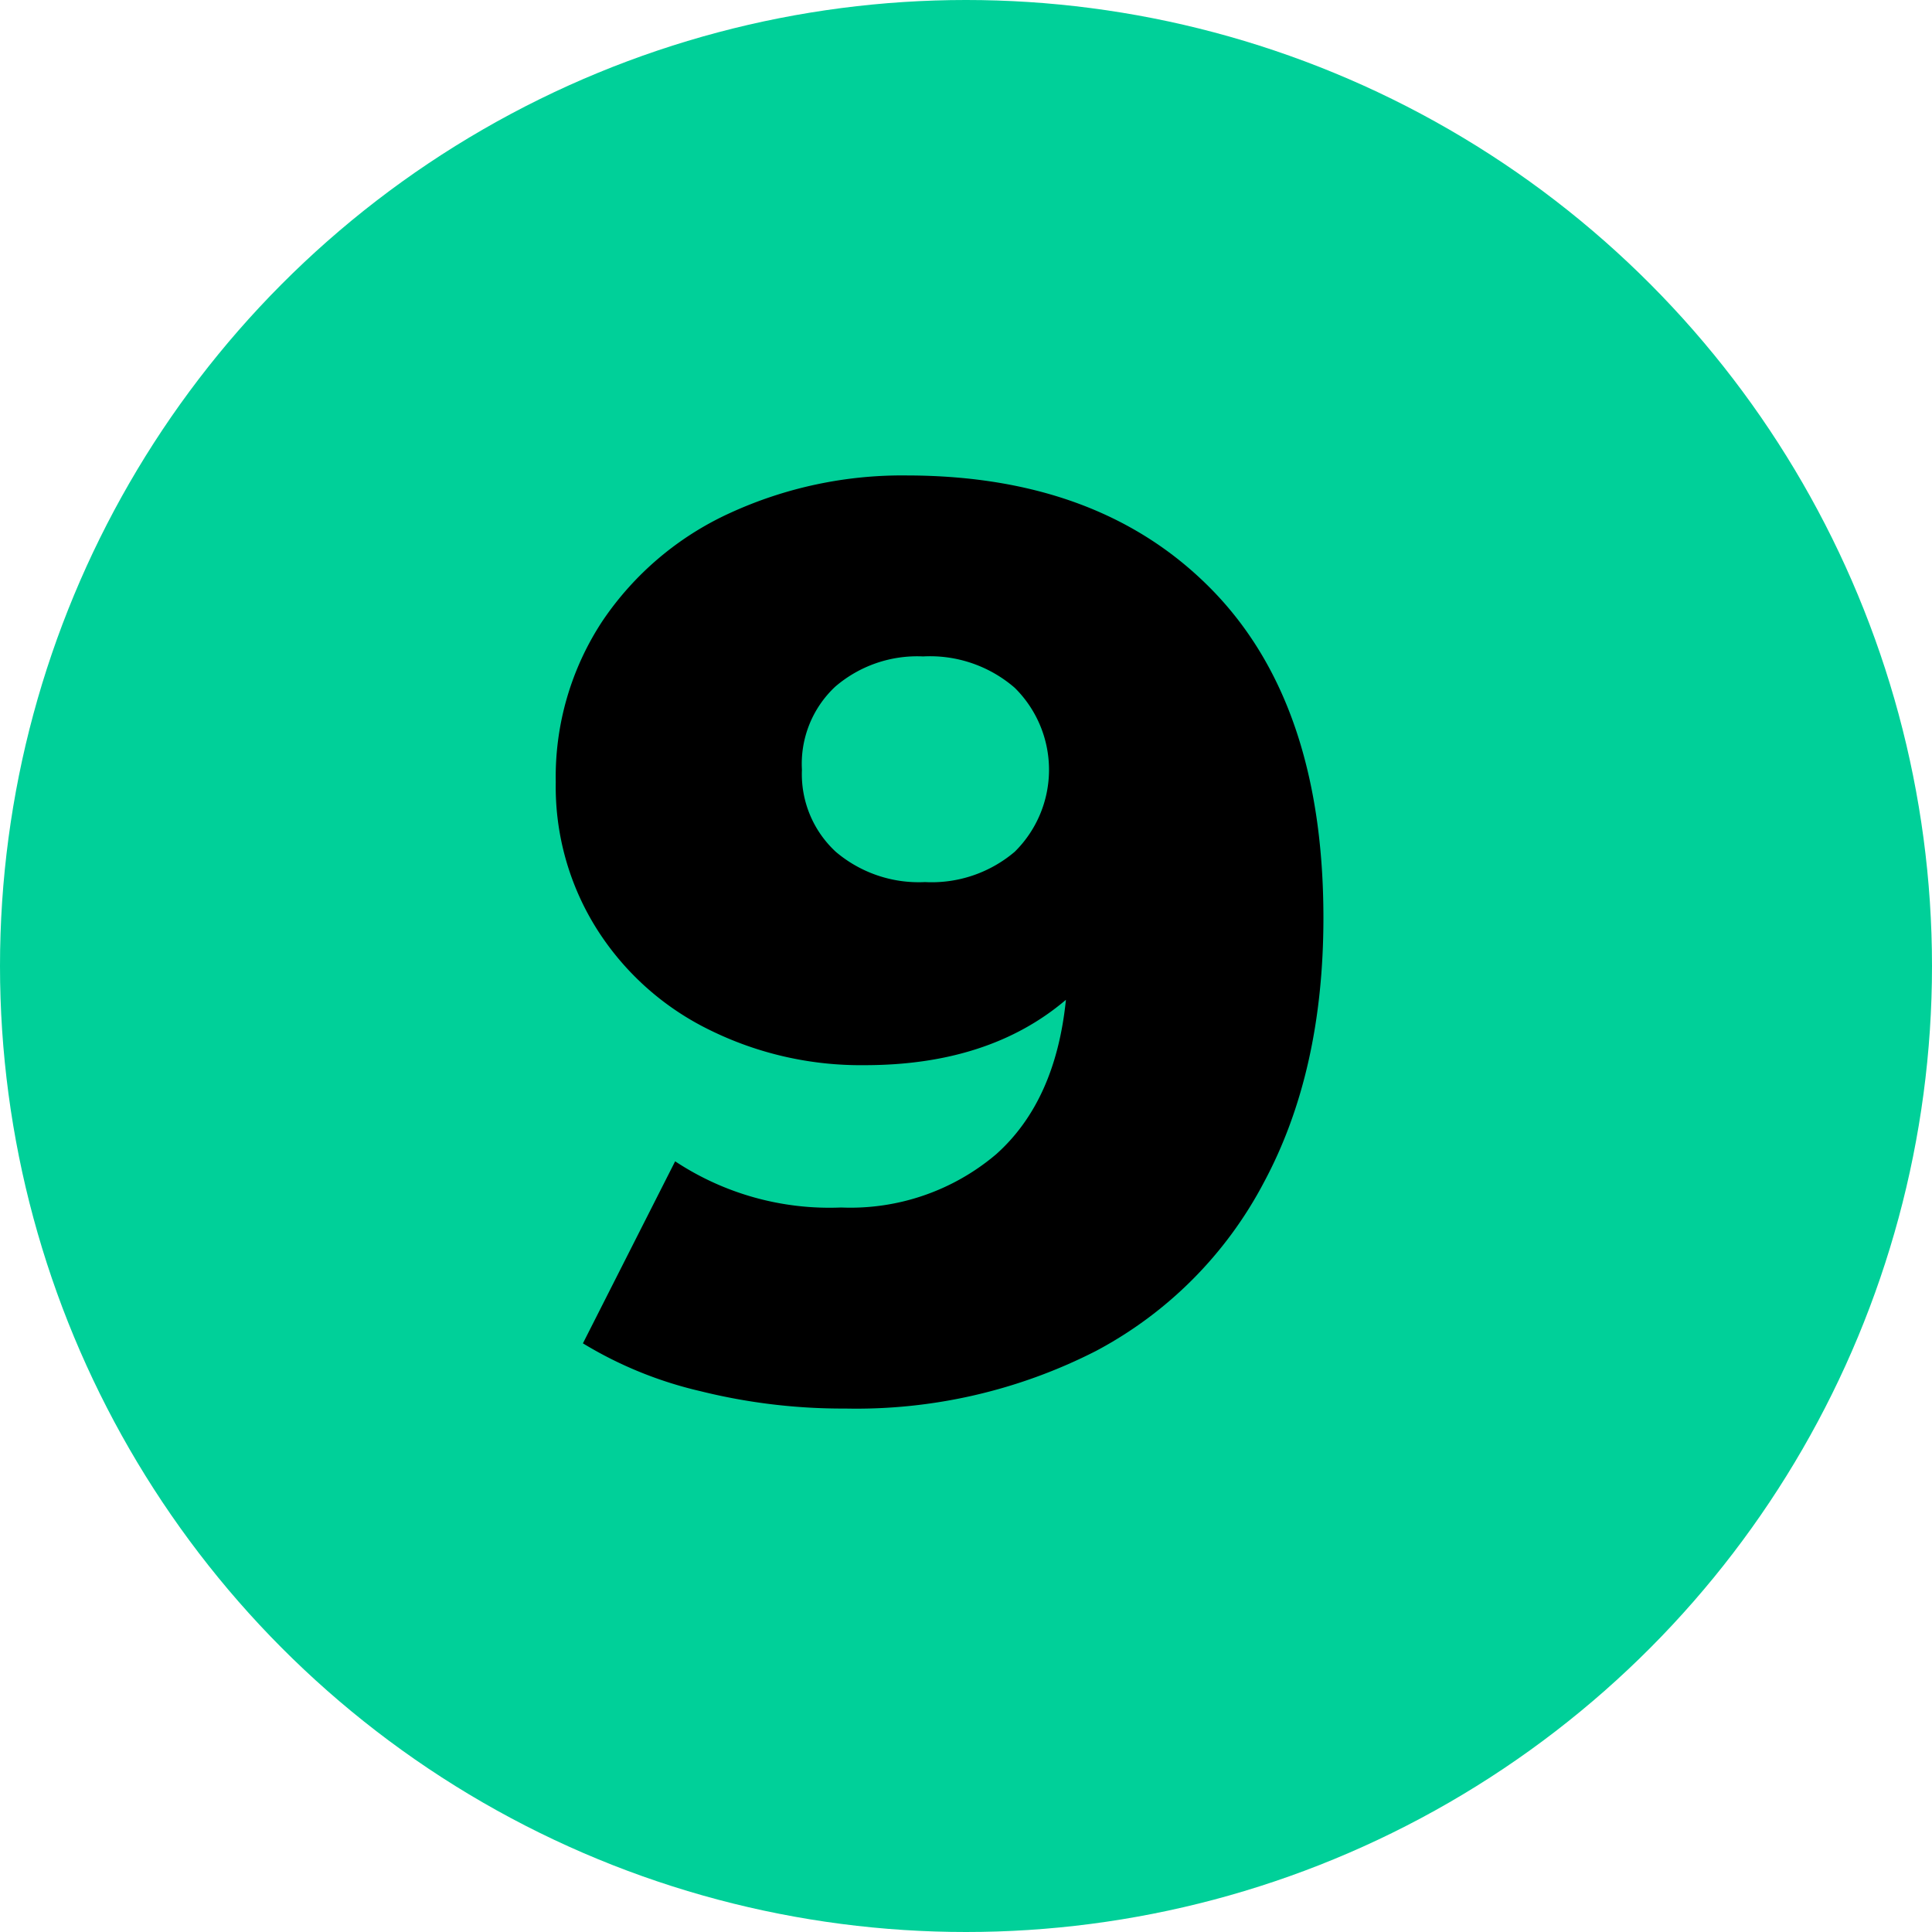 <svg xmlns="http://www.w3.org/2000/svg" viewBox="0 0 128 128"><defs><style>.cls-1{fill:#00d099;}</style></defs><title>Asset 10</title><g id="Layer_2" data-name="Layer 2"><g id="Layer_1-2" data-name="Layer 1"><circle class="cls-1" cx="64" cy="64" r="64"/><path d="M80.3,39.08q7.38,7.55,7.38,21.73,0,10.18-3.94,17.52A26.68,26.68,0,0,1,72.62,89.5,34.9,34.9,0,0,1,56,93.32a39.06,39.06,0,0,1-9.59-1.15A26.46,26.46,0,0,1,38.62,89l6.11-12.06a18.53,18.53,0,0,0,11,3.06A14.92,14.92,0,0,0,66,76.47q3.94-3.52,4.62-10.23-5.09,4.33-13.33,4.33A22.6,22.6,0,0,1,47,68.23a18.36,18.36,0,0,1-7.42-6.62,17.68,17.68,0,0,1-2.76-9.8,18.76,18.76,0,0,1,3.09-10.66A20.38,20.38,0,0,1,48.34,34a27.33,27.33,0,0,1,11.76-2.5Q72.91,31.52,80.3,39.08ZM67.23,56.43a7.63,7.63,0,0,0,0-10.86,8.57,8.57,0,0,0-6.07-2.08,8.33,8.33,0,0,0-5.82,2A7,7,0,0,0,53.13,51a7,7,0,0,0,2.25,5.44,8.49,8.49,0,0,0,5.9,2A8.5,8.5,0,0,0,67.23,56.43Z"/></g></g></svg>